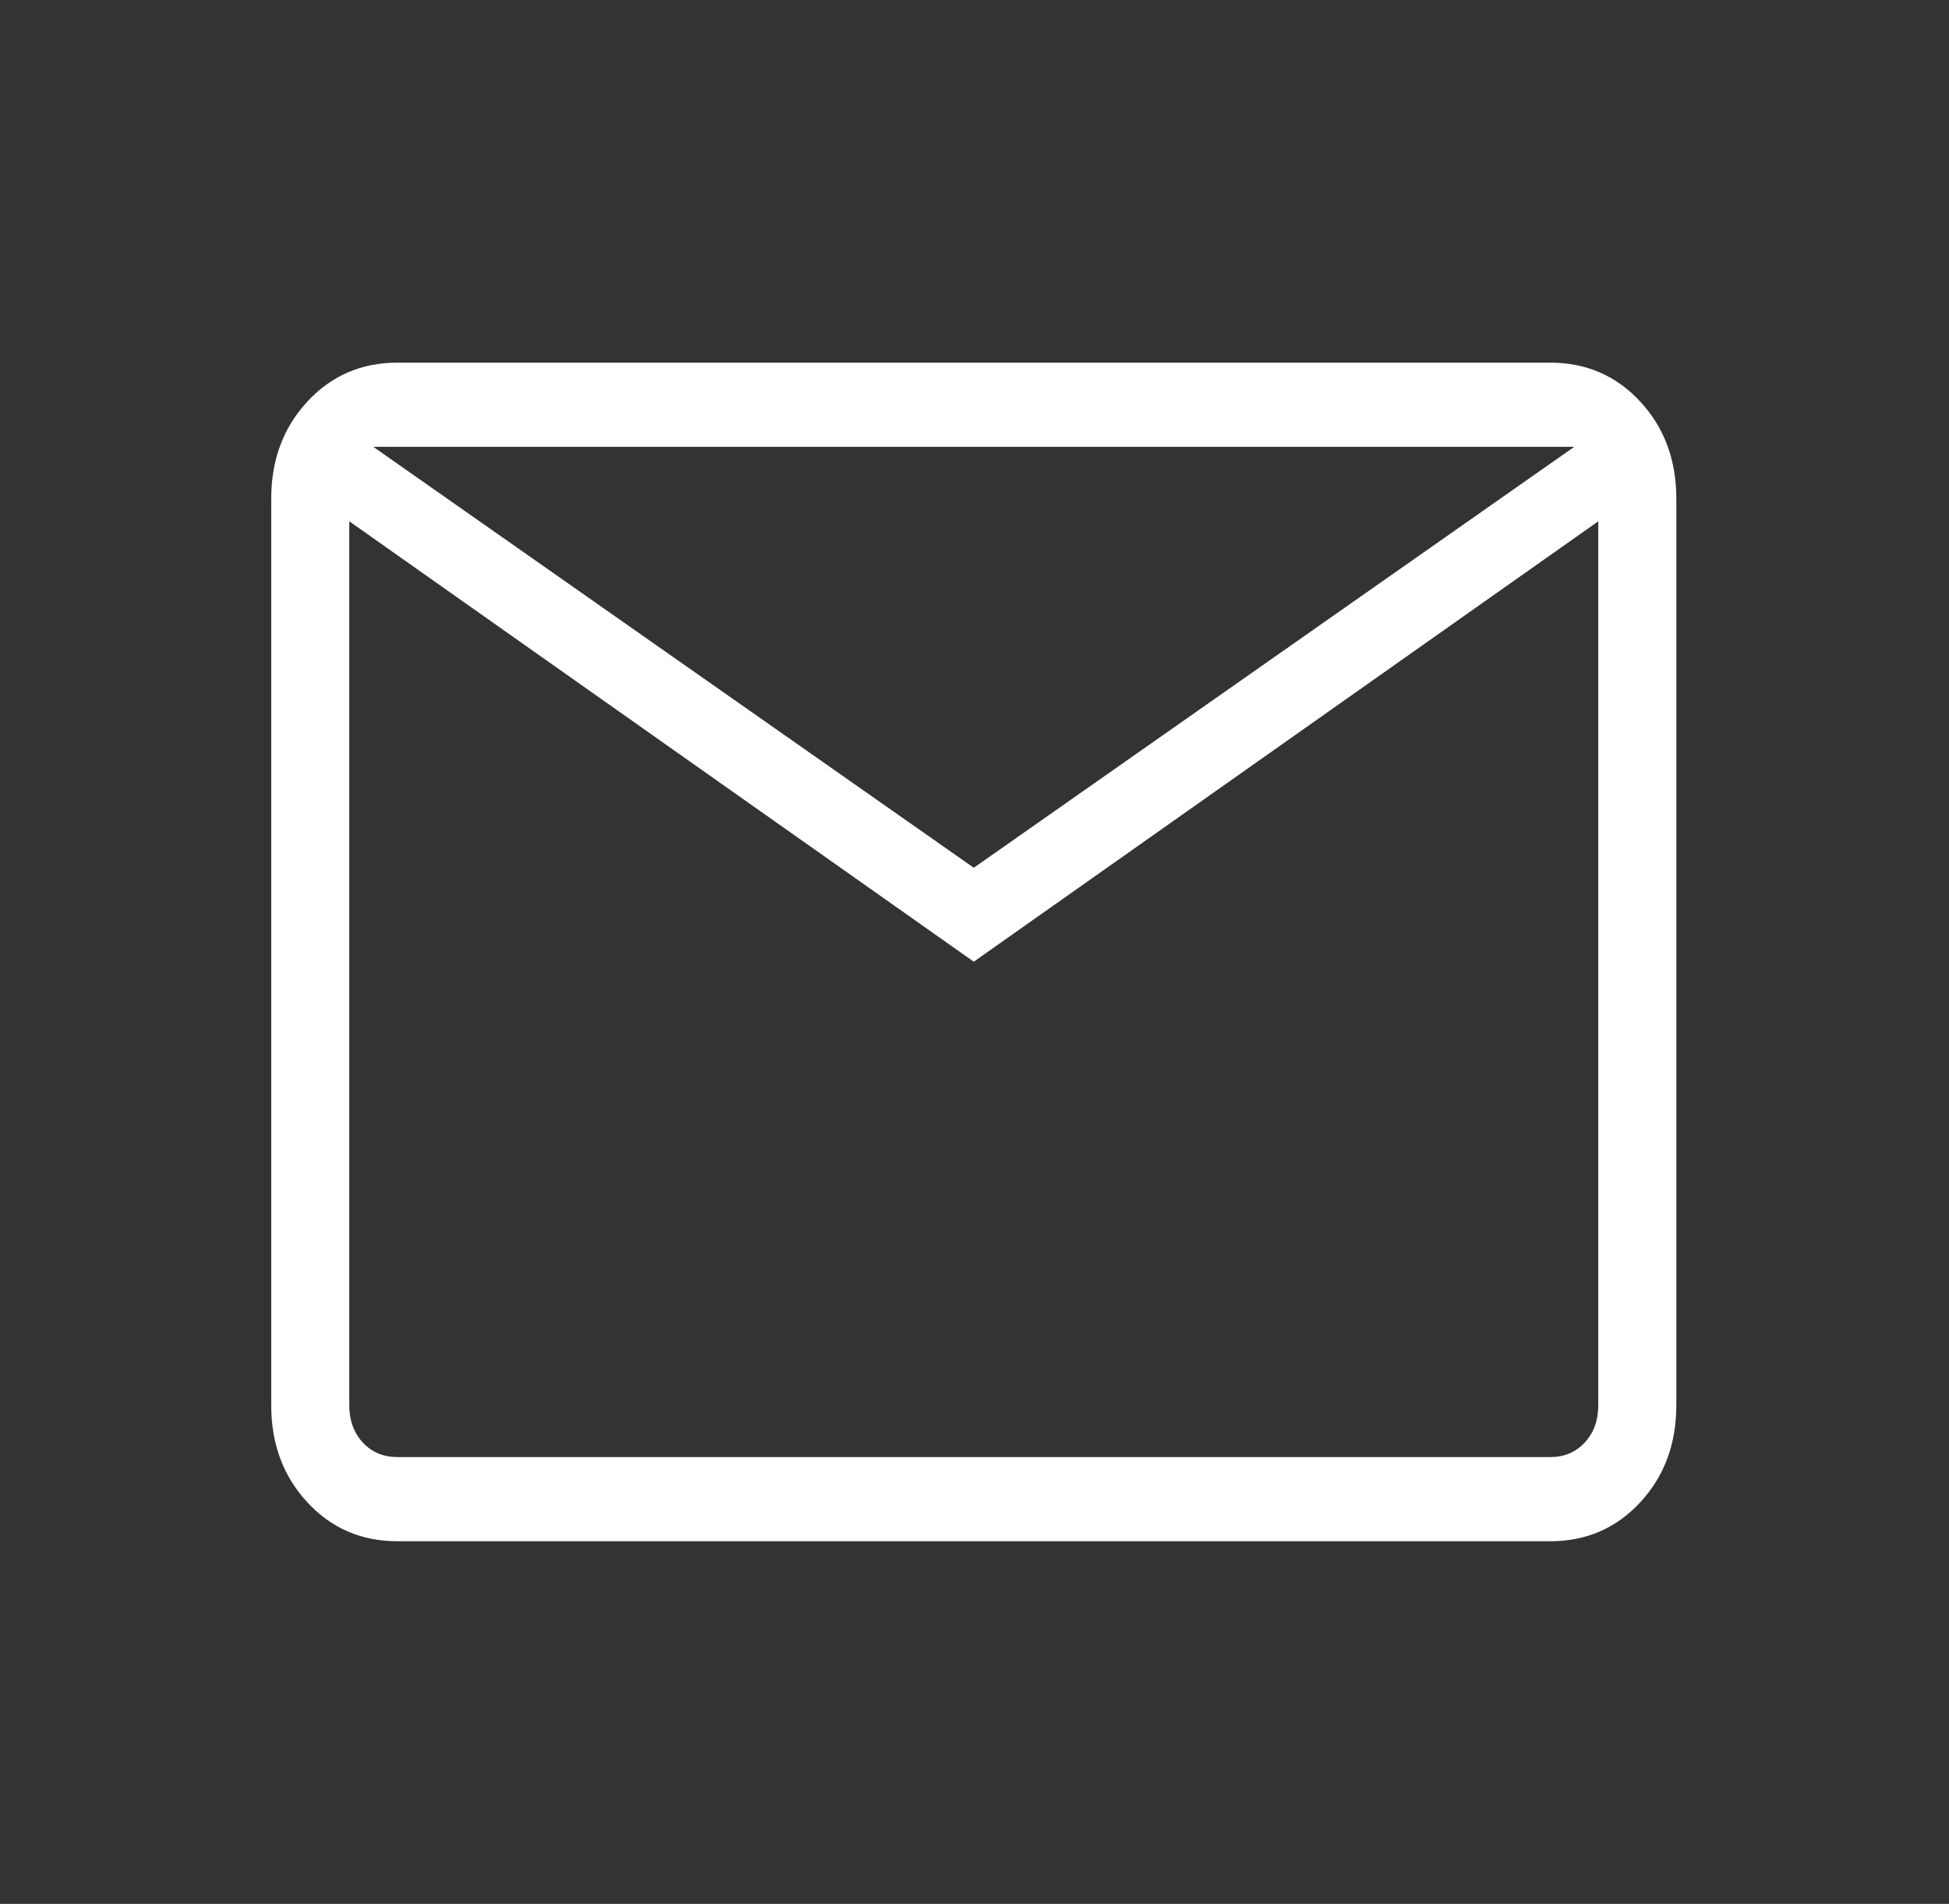 <svg width="43" height="42" viewBox="0 0 43 42" fill="none" xmlns="http://www.w3.org/2000/svg">
<rect x="0" y="0" width="43" height="42" fill="#333333" stroke="none"/>
<mask id="mask0_1_656" style="mask-type:alpha" maskUnits="userSpaceOnUse" x="0" y="0" width="43" height="42">
<rect x="0.984" width="41.468" height="41.468" fill="#D9D9D9"/>
</mask>
<g mask="url(#mask0_1_656)">
<path d="M8.766 34C7.973 34 7.312 33.714 6.781 33.141C6.25 32.569 5.984 31.855 5.984 31V11C5.984 10.145 6.25 9.432 6.781 8.859C7.312 8.286 7.973 8 8.766 8H34.202C34.995 8 35.657 8.286 36.188 8.859C36.718 9.432 36.984 10.145 36.984 11V31C36.984 31.855 36.718 32.569 36.188 33.141C35.657 33.714 34.995 34 34.202 34H8.766ZM21.484 21.215L7.706 11.5V31C7.706 31.333 7.806 31.607 8.004 31.822C8.203 32.036 8.457 32.143 8.766 32.143H34.202C34.511 32.143 34.765 32.036 34.964 31.822C35.163 31.607 35.262 31.333 35.262 31V11.5L21.484 21.215ZM21.484 19.143L34.732 9.857H8.236L21.484 19.143ZM7.706 11.5V9.857V31C7.706 31.333 7.806 31.607 8.004 31.822C8.203 32.036 8.457 32.143 8.766 32.143H7.706V11.5Z" fill="white"/>
</g>
</svg>
